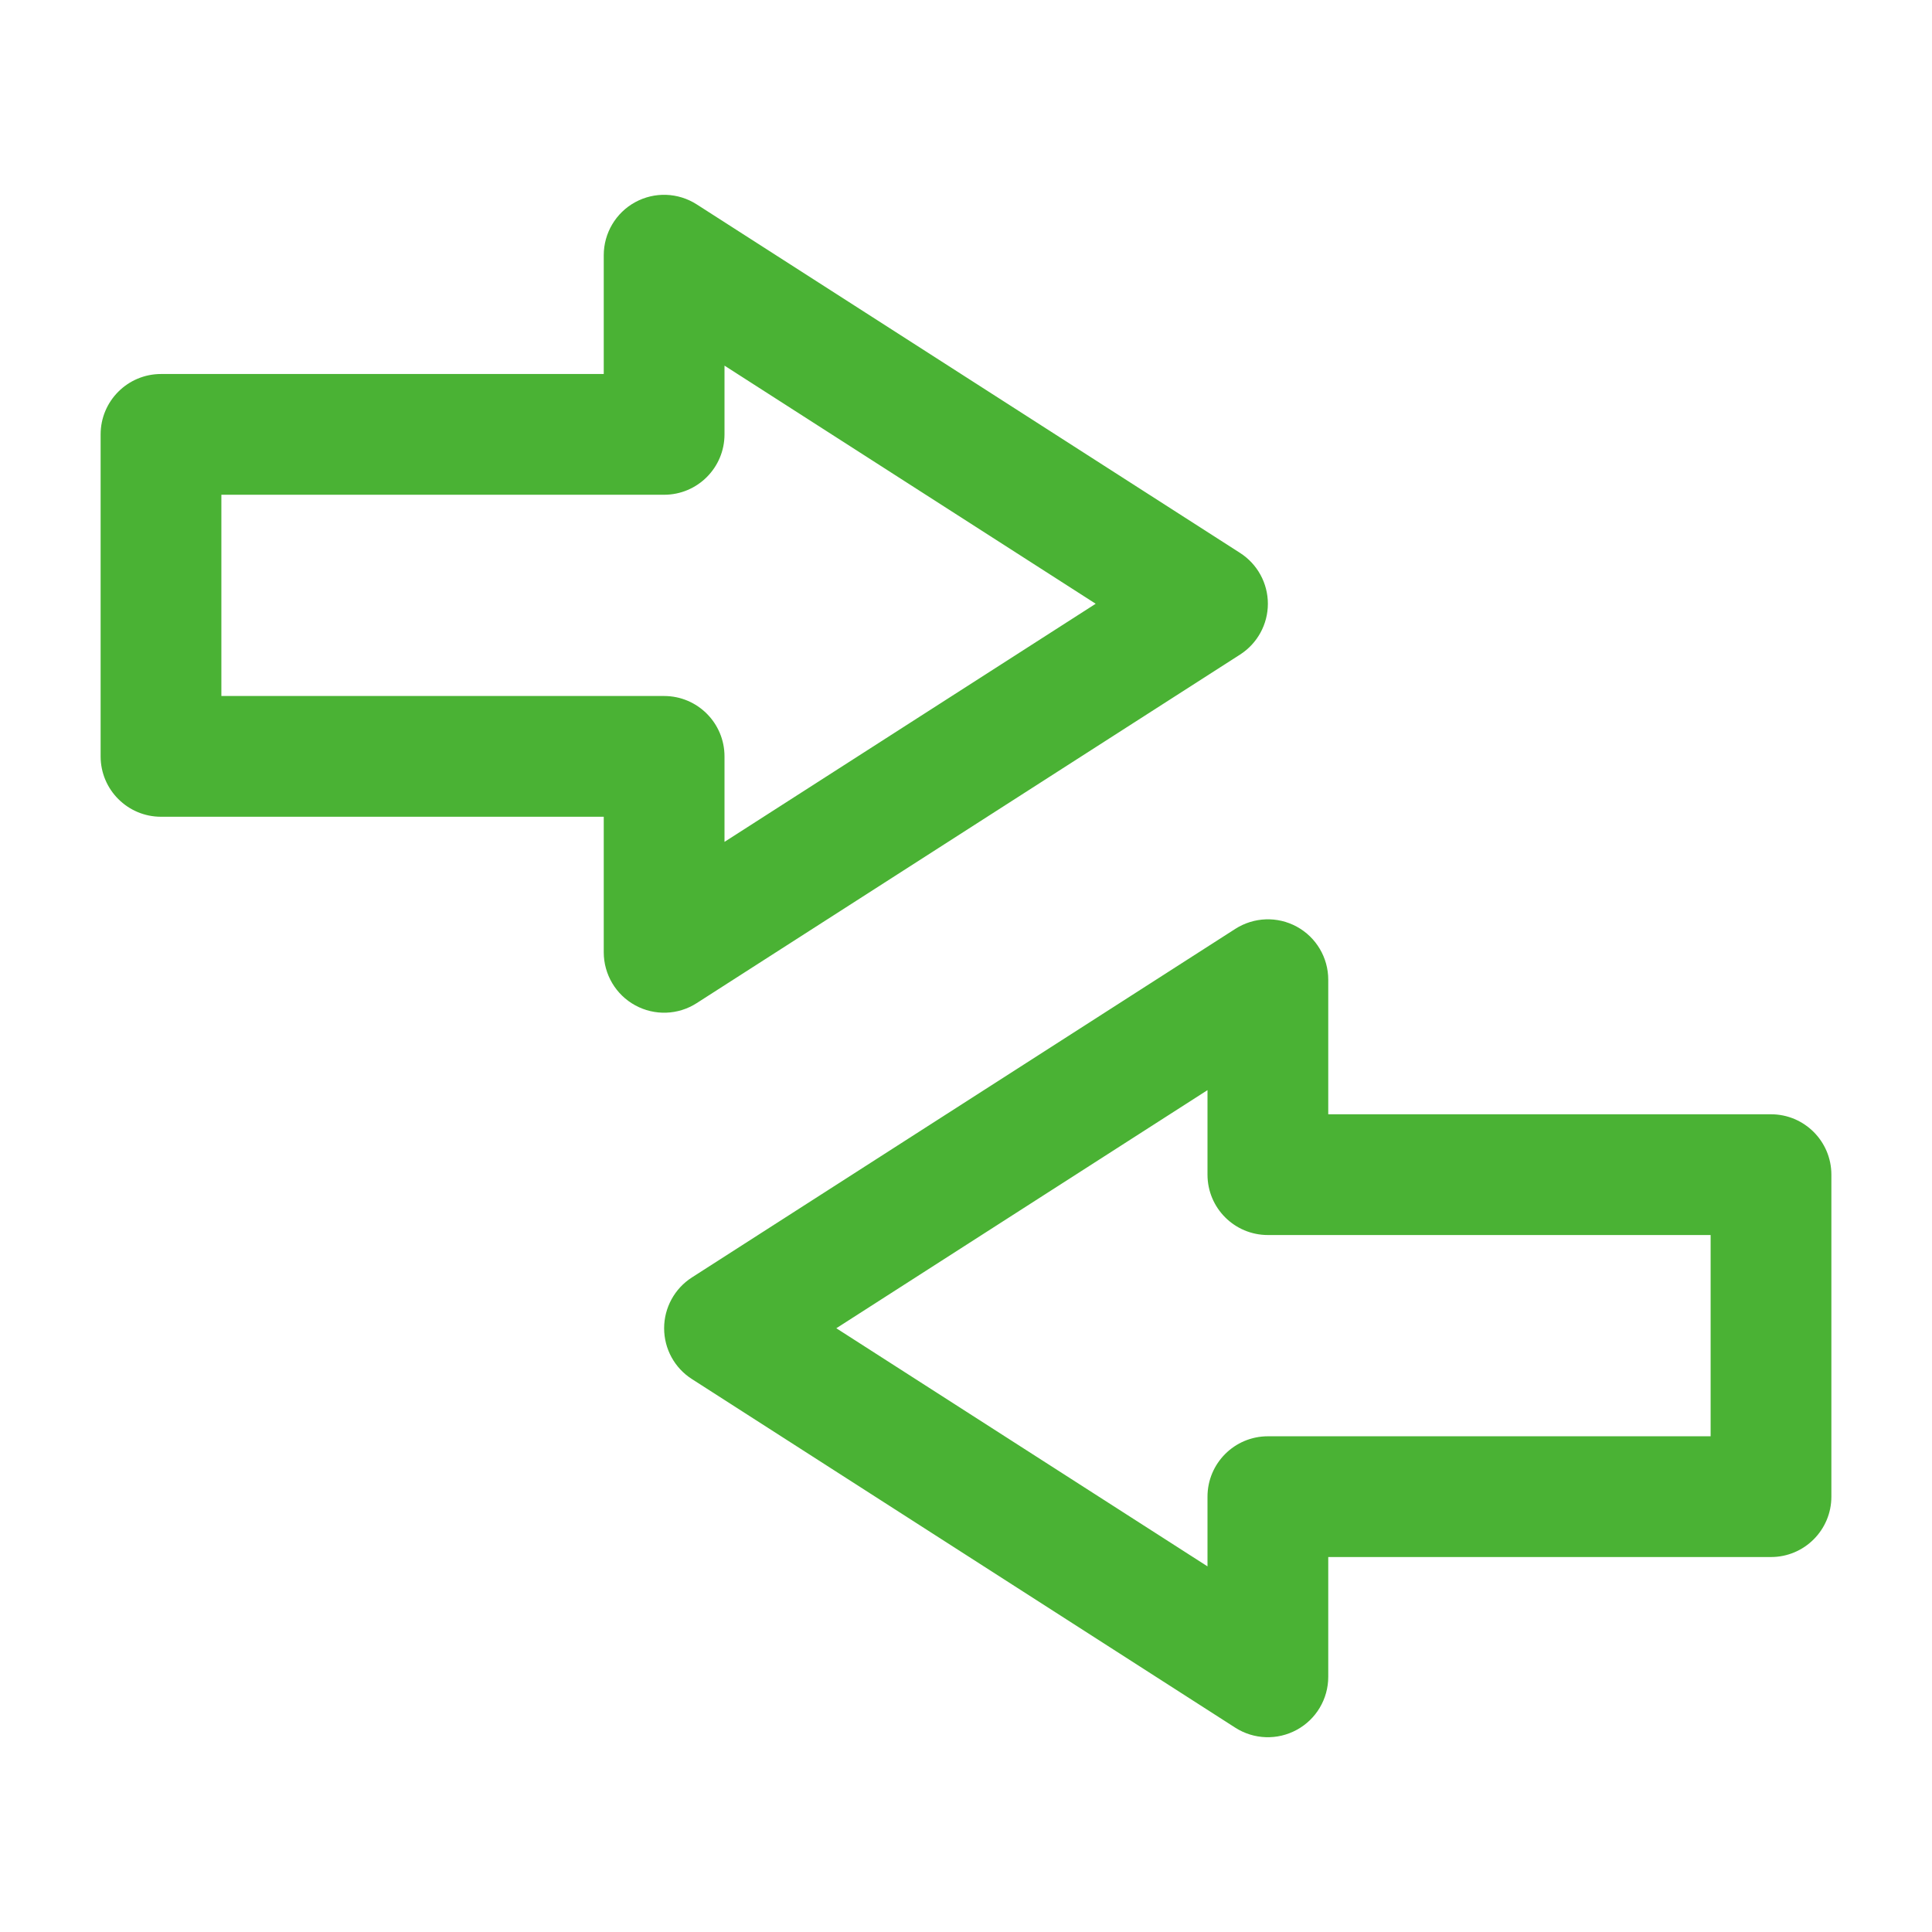 <svg width="24" height="24" viewBox="0 0 24 24" fill="none" xmlns="http://www.w3.org/2000/svg">
<path fill-rule="evenodd" clip-rule="evenodd" d="M8.655 2.539C8.424 2.391 8.131 2.38 7.89 2.512C7.65 2.643 7.5 2.896 7.5 3.17V4.646H2C1.586 4.646 1.25 4.982 1.25 5.396V9.396C1.25 9.81 1.586 10.146 2 10.146H7.5V11.83C7.5 12.104 7.65 12.357 7.89 12.488C8.131 12.62 8.424 12.61 8.655 12.461L15.405 8.131C15.62 7.993 15.75 7.755 15.75 7.5C15.75 7.245 15.62 7.007 15.405 6.869L8.655 2.539ZM9 5.396V4.542L13.611 7.5L9 10.458V9.396C9 8.982 8.664 8.646 8.25 8.646H2.75V6.146H8.25C8.664 6.146 9 5.81 9 5.396ZM15.345 11.539C15.576 11.391 15.869 11.38 16.11 11.512C16.35 11.643 16.5 11.896 16.5 12.17V13.842H22C22.414 13.842 22.75 14.178 22.75 14.592V18.592C22.75 19.006 22.414 19.342 22 19.342H16.5V20.83C16.5 21.105 16.35 21.357 16.11 21.488C15.869 21.62 15.576 21.61 15.345 21.462L8.595 17.131C8.38 16.994 8.25 16.756 8.25 16.5C8.25 16.245 8.38 16.007 8.595 15.869L15.345 11.539ZM15 14.592V13.542L10.389 16.5L15 19.458V18.592C15 18.178 15.336 17.842 15.75 17.842H21.25V15.342H15.75C15.336 15.342 15 15.007 15 14.592Z" fill="#4AB234"/>
</svg>
